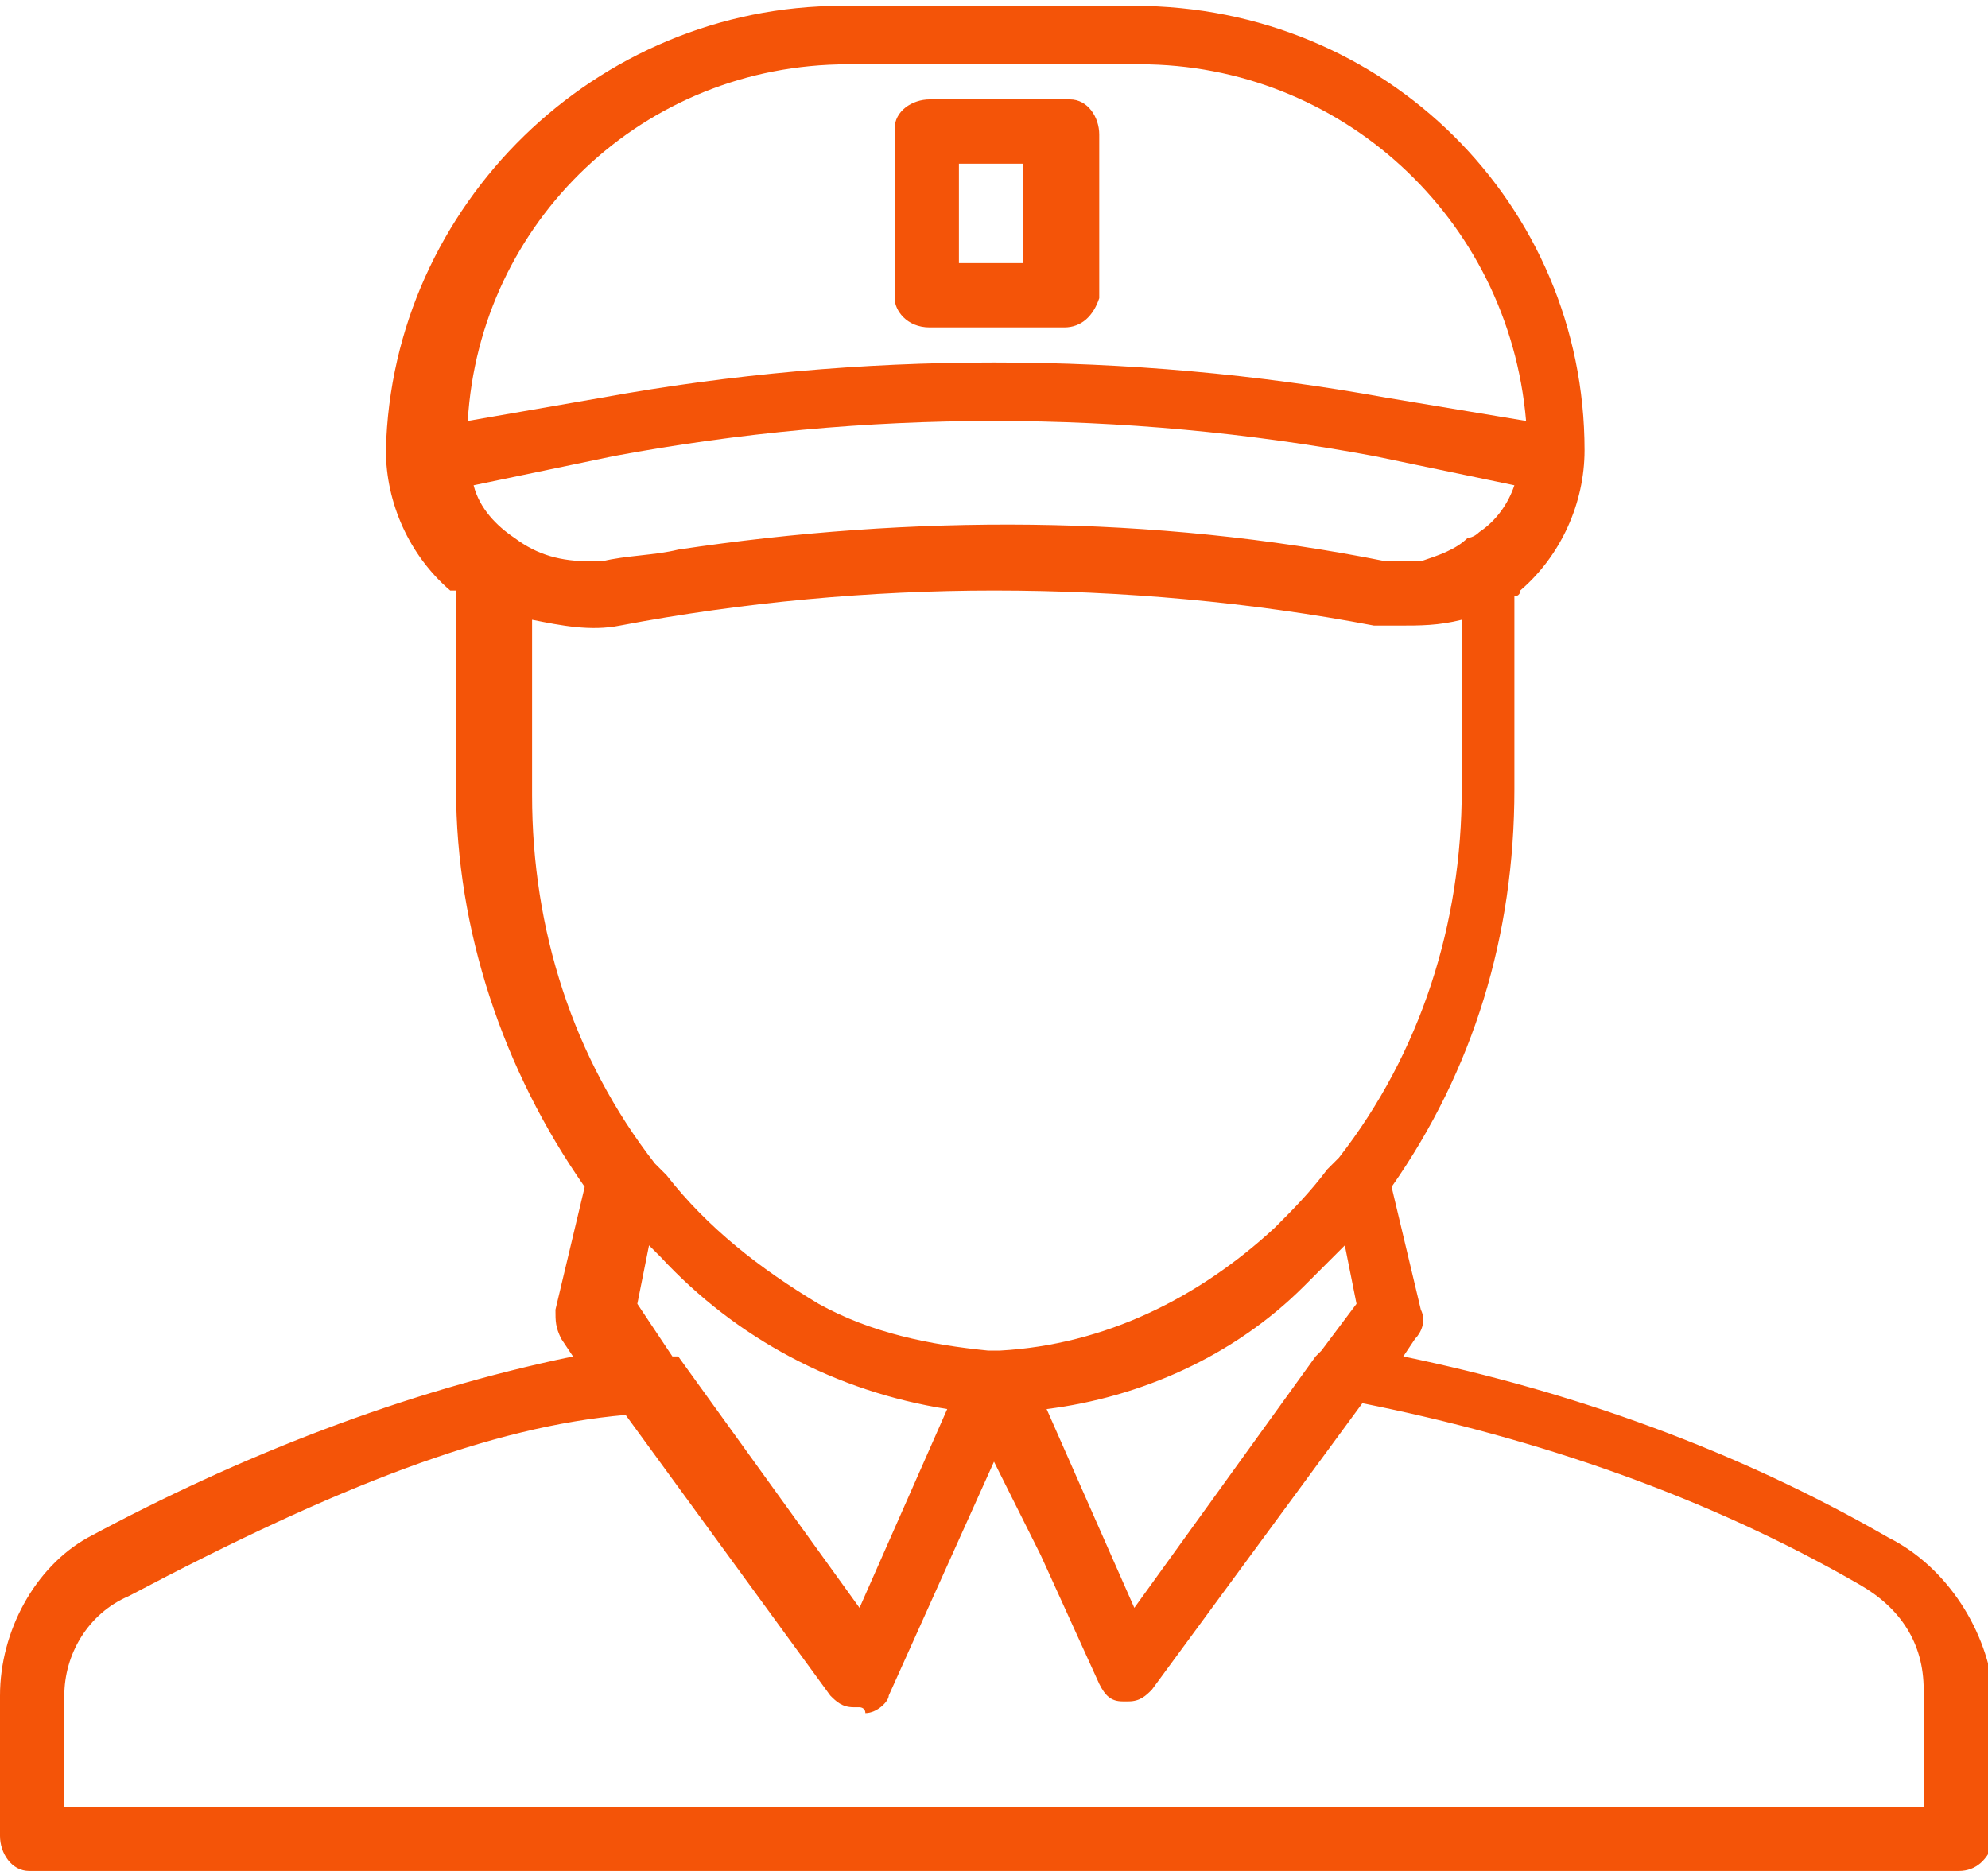 <svg xmlns="http://www.w3.org/2000/svg" xmlns:xlink="http://www.w3.org/1999/xlink" id="&#x421;&#x43B;&#x43E;&#x439;_1" x="0px" y="0px" viewBox="0 0 34 32" style="enable-background:new 0 0 34 32;" xml:space="preserve"><style type="text/css">	.st0{fill:#F45408;}</style><path id="retail-delivery-man" class="st0" d="M32.3,26.3c-2.6-1.5-5.4-2.5-8.3-3.1l0.2-0.3c0.1-0.1,0.2-0.3,0.1-0.5l-0.5-2.1 c1.4-2,2.1-4.3,2.1-6.8v-3.3c0,0,0.1,0,0.1-0.1c0.7-0.6,1.1-1.5,1.1-2.4c0-4.2-3.4-7.6-7.7-7.6h-5c-4.2,0-7.7,3.4-7.8,7.6 c0,0.9,0.4,1.8,1.1,2.4c0,0,0,0,0.1,0v3.4c0,2.4,0.8,4.8,2.2,6.8l-0.5,2.1c0,0.2,0,0.3,0.1,0.5l0.2,0.3c-2.9,0.6-5.7,1.7-8.3,3.1 C0.6,26.8,0,27.9,0,29v2.4C0,31.7,0.2,32,0.5,32c0,0,0,0,0.1,0h32.9c0.3,0,0.5-0.2,0.6-0.5c0,0,0,0,0-0.1V29 C34,27.9,33.3,26.8,32.3,26.3z M23,21.3l0.2,1l-0.6,0.8l-0.1,0.1l-3.1,4.3l-1.5-3.4c1.6-0.2,3.2-0.9,4.4-2.1 C22.5,21.8,22.7,21.6,23,21.3L23,21.3z M25.3,9.1C25.3,9.2,25.3,9.2,25.3,9.1c-0.1,0.1-0.2,0.1-0.2,0.1c-0.2,0.2-0.5,0.3-0.8,0.4 c-0.2,0-0.4,0-0.6,0c-4-0.8-8.1-0.8-12.1-0.2c-0.4,0.1-0.9,0.1-1.3,0.2c-0.1,0-0.1,0-0.2,0c-0.5,0-0.9-0.1-1.3-0.4 C8.5,9,8.2,8.7,8.1,8.3l2.4-0.5c4.3-0.8,8.7-0.8,13,0l2.4,0.5C25.8,8.6,25.6,8.9,25.3,9.1L25.3,9.1z M14.5,1.1h5 c3.4,0,6.3,2.6,6.6,6.1l-2.4-0.4c-4.4-0.8-9-0.8-13.4,0L8,7.2C8.2,3.8,11,1.1,14.5,1.1L14.5,1.1z M9.1,10.6c0.5,0.1,1,0.2,1.5,0.1 c2.1-0.4,4.3-0.6,6.4-0.6c2.2,0,4.4,0.2,6.5,0.6c0.1,0,0.3,0,0.4,0c0.4,0,0.7,0,1.1-0.1v2.9c0,2.3-0.7,4.5-2.1,6.3l0,0L22.7,20 c-0.3,0.4-0.6,0.7-0.9,1c-1.3,1.2-2.9,2-4.7,2.1l0,0c-0.1,0-0.1,0-0.2,0c-1-0.1-2-0.3-2.9-0.8c-1-0.6-1.9-1.3-2.6-2.2l-0.2-0.2l0,0 c-1.4-1.8-2.1-4-2.1-6.3L9.1,10.6L9.1,10.6z M16.2,24.1l-1.5,3.4l-3.1-4.3c0,0,0,0-0.1,0l-0.6-0.9l0.2-1c0.1,0.1,0.2,0.2,0.2,0.2 C12.6,22.9,14.3,23.8,16.2,24.1L16.2,24.1z M32.9,30.9H1.1V29c0-0.7,0.4-1.4,1.1-1.7c3.6-1.9,6.2-2.9,8.5-3.1l3.5,4.8 c0.1,0.1,0.2,0.2,0.4,0.2h0.1c0,0,0.1,0,0.1,0.1l0,0c0.2,0,0.4-0.2,0.4-0.3l1.8-4l0.8,1.6l1,2.2c0.1,0.2,0.2,0.3,0.4,0.3h0.1 c0.2,0,0.3-0.1,0.4-0.2l3.6-4.9c3,0.6,5.9,1.6,8.5,3.1c0.7,0.4,1.1,1,1.1,1.8L32.9,30.9L32.9,30.9L32.9,30.9z M15.9,5.6h2.3 c0.3,0,0.5-0.2,0.6-0.5c0,0,0,0,0-0.1V2.3c0-0.3-0.2-0.6-0.5-0.6c0,0,0,0-0.1,0h-2.3c-0.3,0-0.6,0.2-0.6,0.5c0,0,0,0,0,0.1v2.8 C15.3,5.3,15.5,5.6,15.9,5.6C15.8,5.6,15.8,5.6,15.9,5.6L15.9,5.6z M16.4,2.8h1.1v1.7h-1.1V2.8z"></path></svg>